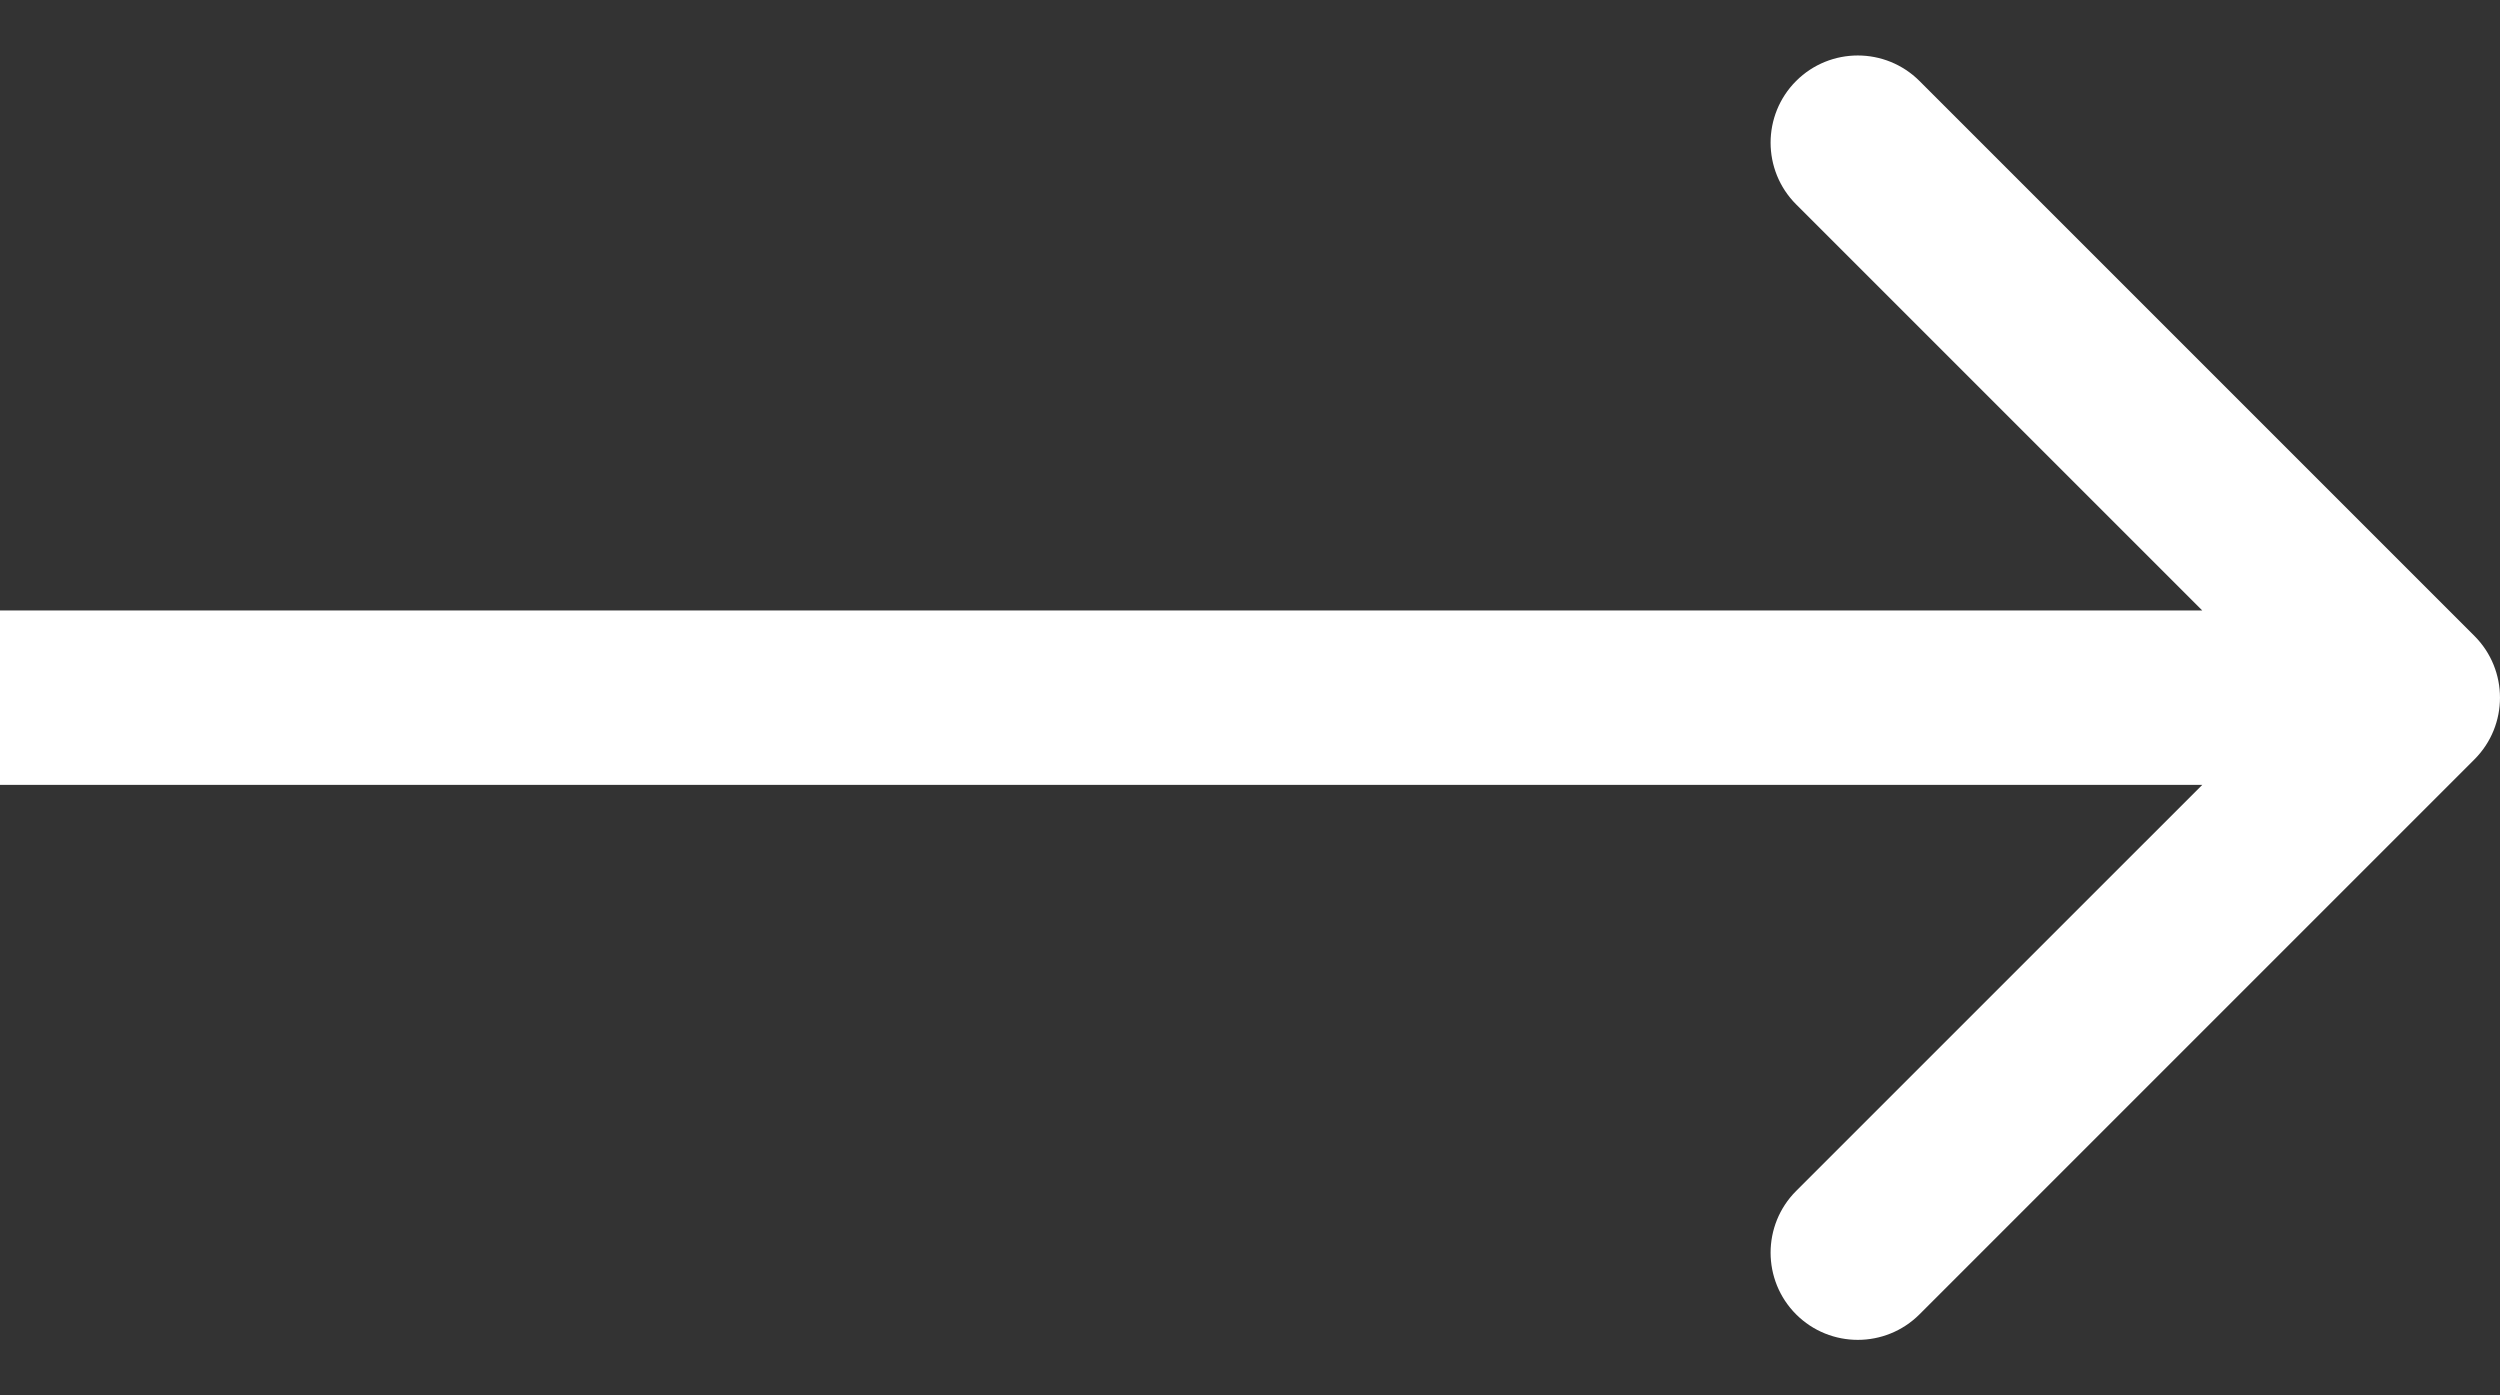 <svg width="43" height="24" viewBox="0 0 43 24" fill="none" xmlns="http://www.w3.org/2000/svg">
<rect x="0" y="0" width="43" height="24" fill="#333333" stroke="none"/>
<path d="M42.561 13.061C43.146 12.475 43.146 11.525 42.561 10.939L33.015 1.393C32.429 0.808 31.479 0.808 30.893 1.393C30.308 1.979 30.308 2.929 30.893 3.515L39.379 12L30.893 20.485C30.308 21.071 30.308 22.021 30.893 22.607C31.479 23.192 32.429 23.192 33.015 22.607L42.561 13.061ZM0 13.5H41.5V10.5H0V13.5Z" fill="white"/>
</svg>
